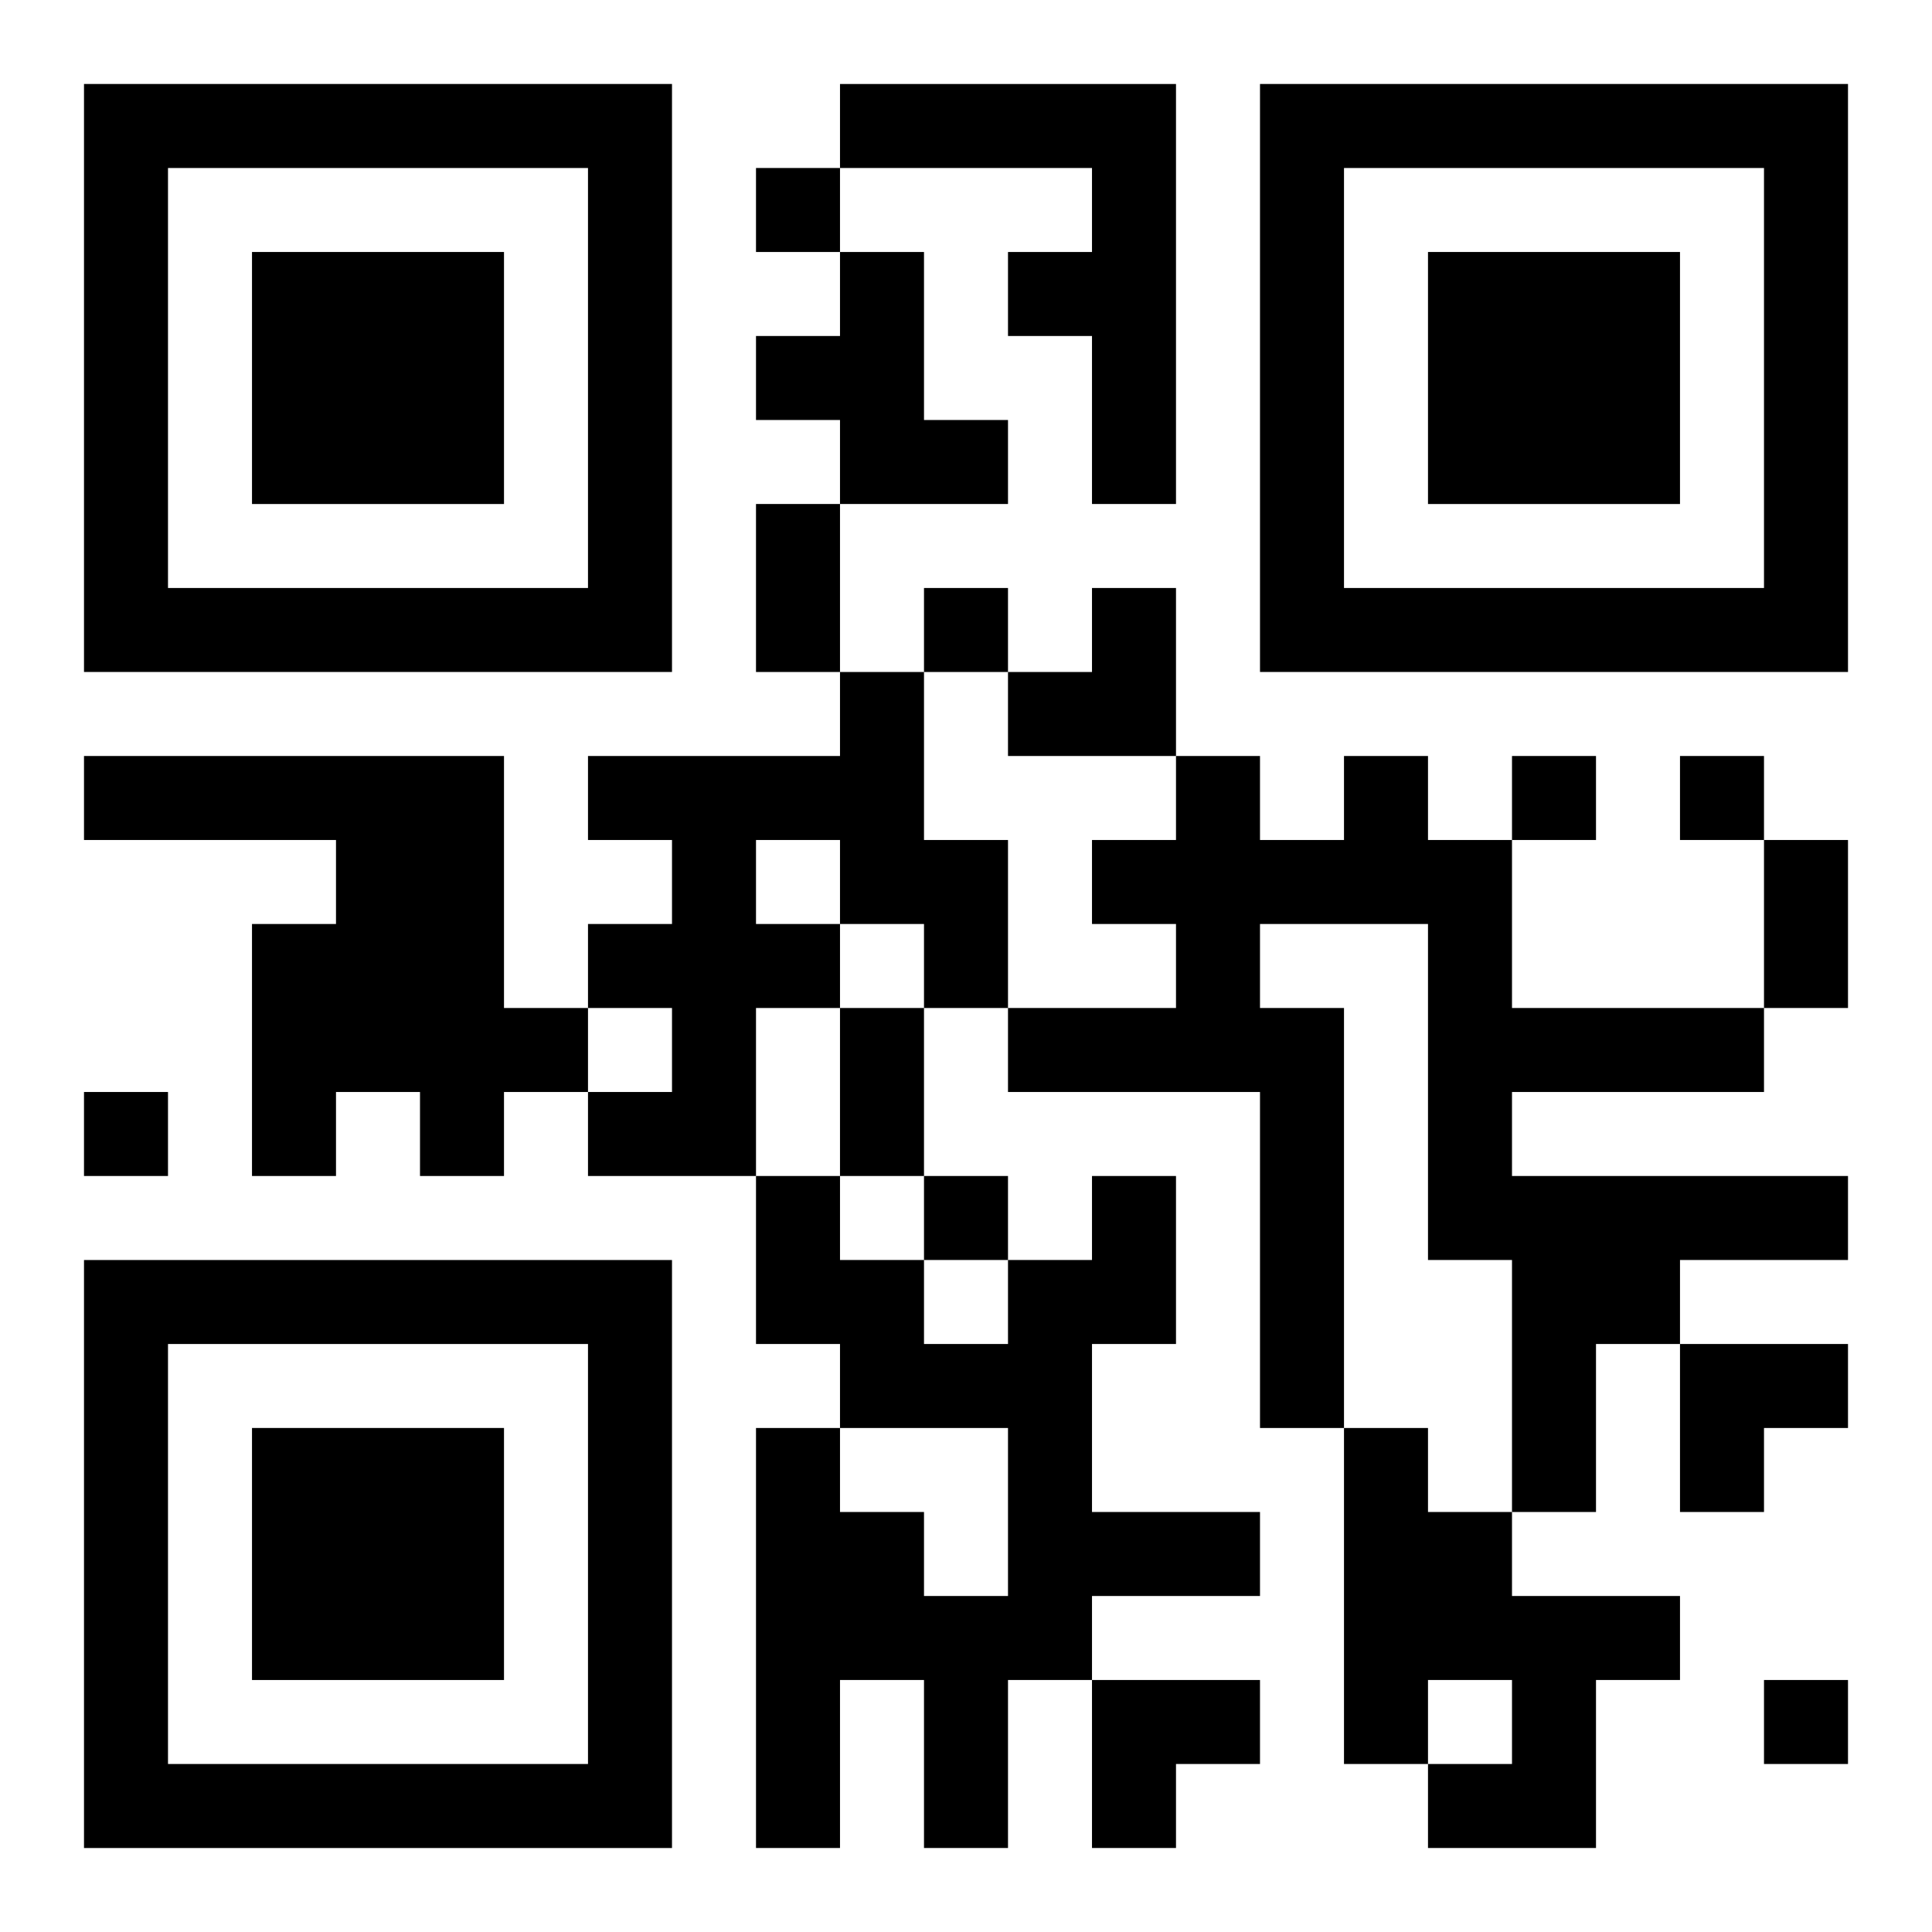 <?xml version="1.0" encoding="UTF-8"?>
<svg width="250" height="250" baseProfile="full" version="1.1" viewBox="-1 -1 23 23" xmlns="http://www.w3.org/2000/svg" xmlns:xlink="http://www.w3.org/1999/xlink"><symbol id="a"><path d="m0 7v7h7v-7h-7zm1 1h5v5h-5v-5zm1 1v3h3v-3h-3z"/></symbol><use y="-7" xlink:href="#a"/><use y="7" xlink:href="#a"/><use x="14" y="-7" xlink:href="#a"/><path d="m9 0h4v5h-1v-2h-1v-1h1v-1h-3v-1m0 2h1v2h1v1h-2v-1h-1v-1h1v-1m0 5h1v2h1v2h-1v-1h-1v1h-1v2h-2v-1h1v-1h-1v-1h1v-1h-1v-1h3v-1m-1 2v1h1v-1h-1m-8-1h5v3h1v1h-1v1h-1v-1h-1v1h-1v-3h1v-1h-3v-1m15 0h1v1h1v2h3v1h-3v1h4v1h-2v1h-1v2h-1v-3h-1v-4h-2v1h1v5h-1v-4h-3v-1h2v-1h-1v-1h1v-1h1v1h1v-1m-3 5h1v2h-1v2h2v1h-2v1h-1v2h-1v-2h-1v2h-1v-5h1v1h1v1h1v-2h-2v-1h-1v-2h1v1h1v1h1v-1h1v-1m3 3h1v1h1v1h2v1h-1v2h-2v-1h1v-1h-1v1h-1v-4m-7-15v1h1v-1h-1m2 5v1h1v-1h-1m7 2v1h1v-1h-1m2 0v1h1v-1h-1m-19 4v1h1v-1h-1m10 1v1h1v-1h-1m10 6v1h1v-1h-1m-12-14h1v2h-1v-2m12 4h1v2h-1v-2m-11 2h1v2h-1v-2m2-5m1 0h1v2h-2v-1h1zm7 9h2v1h-1v1h-1zm-7 4h2v1h-1v1h-1z"/></svg>
